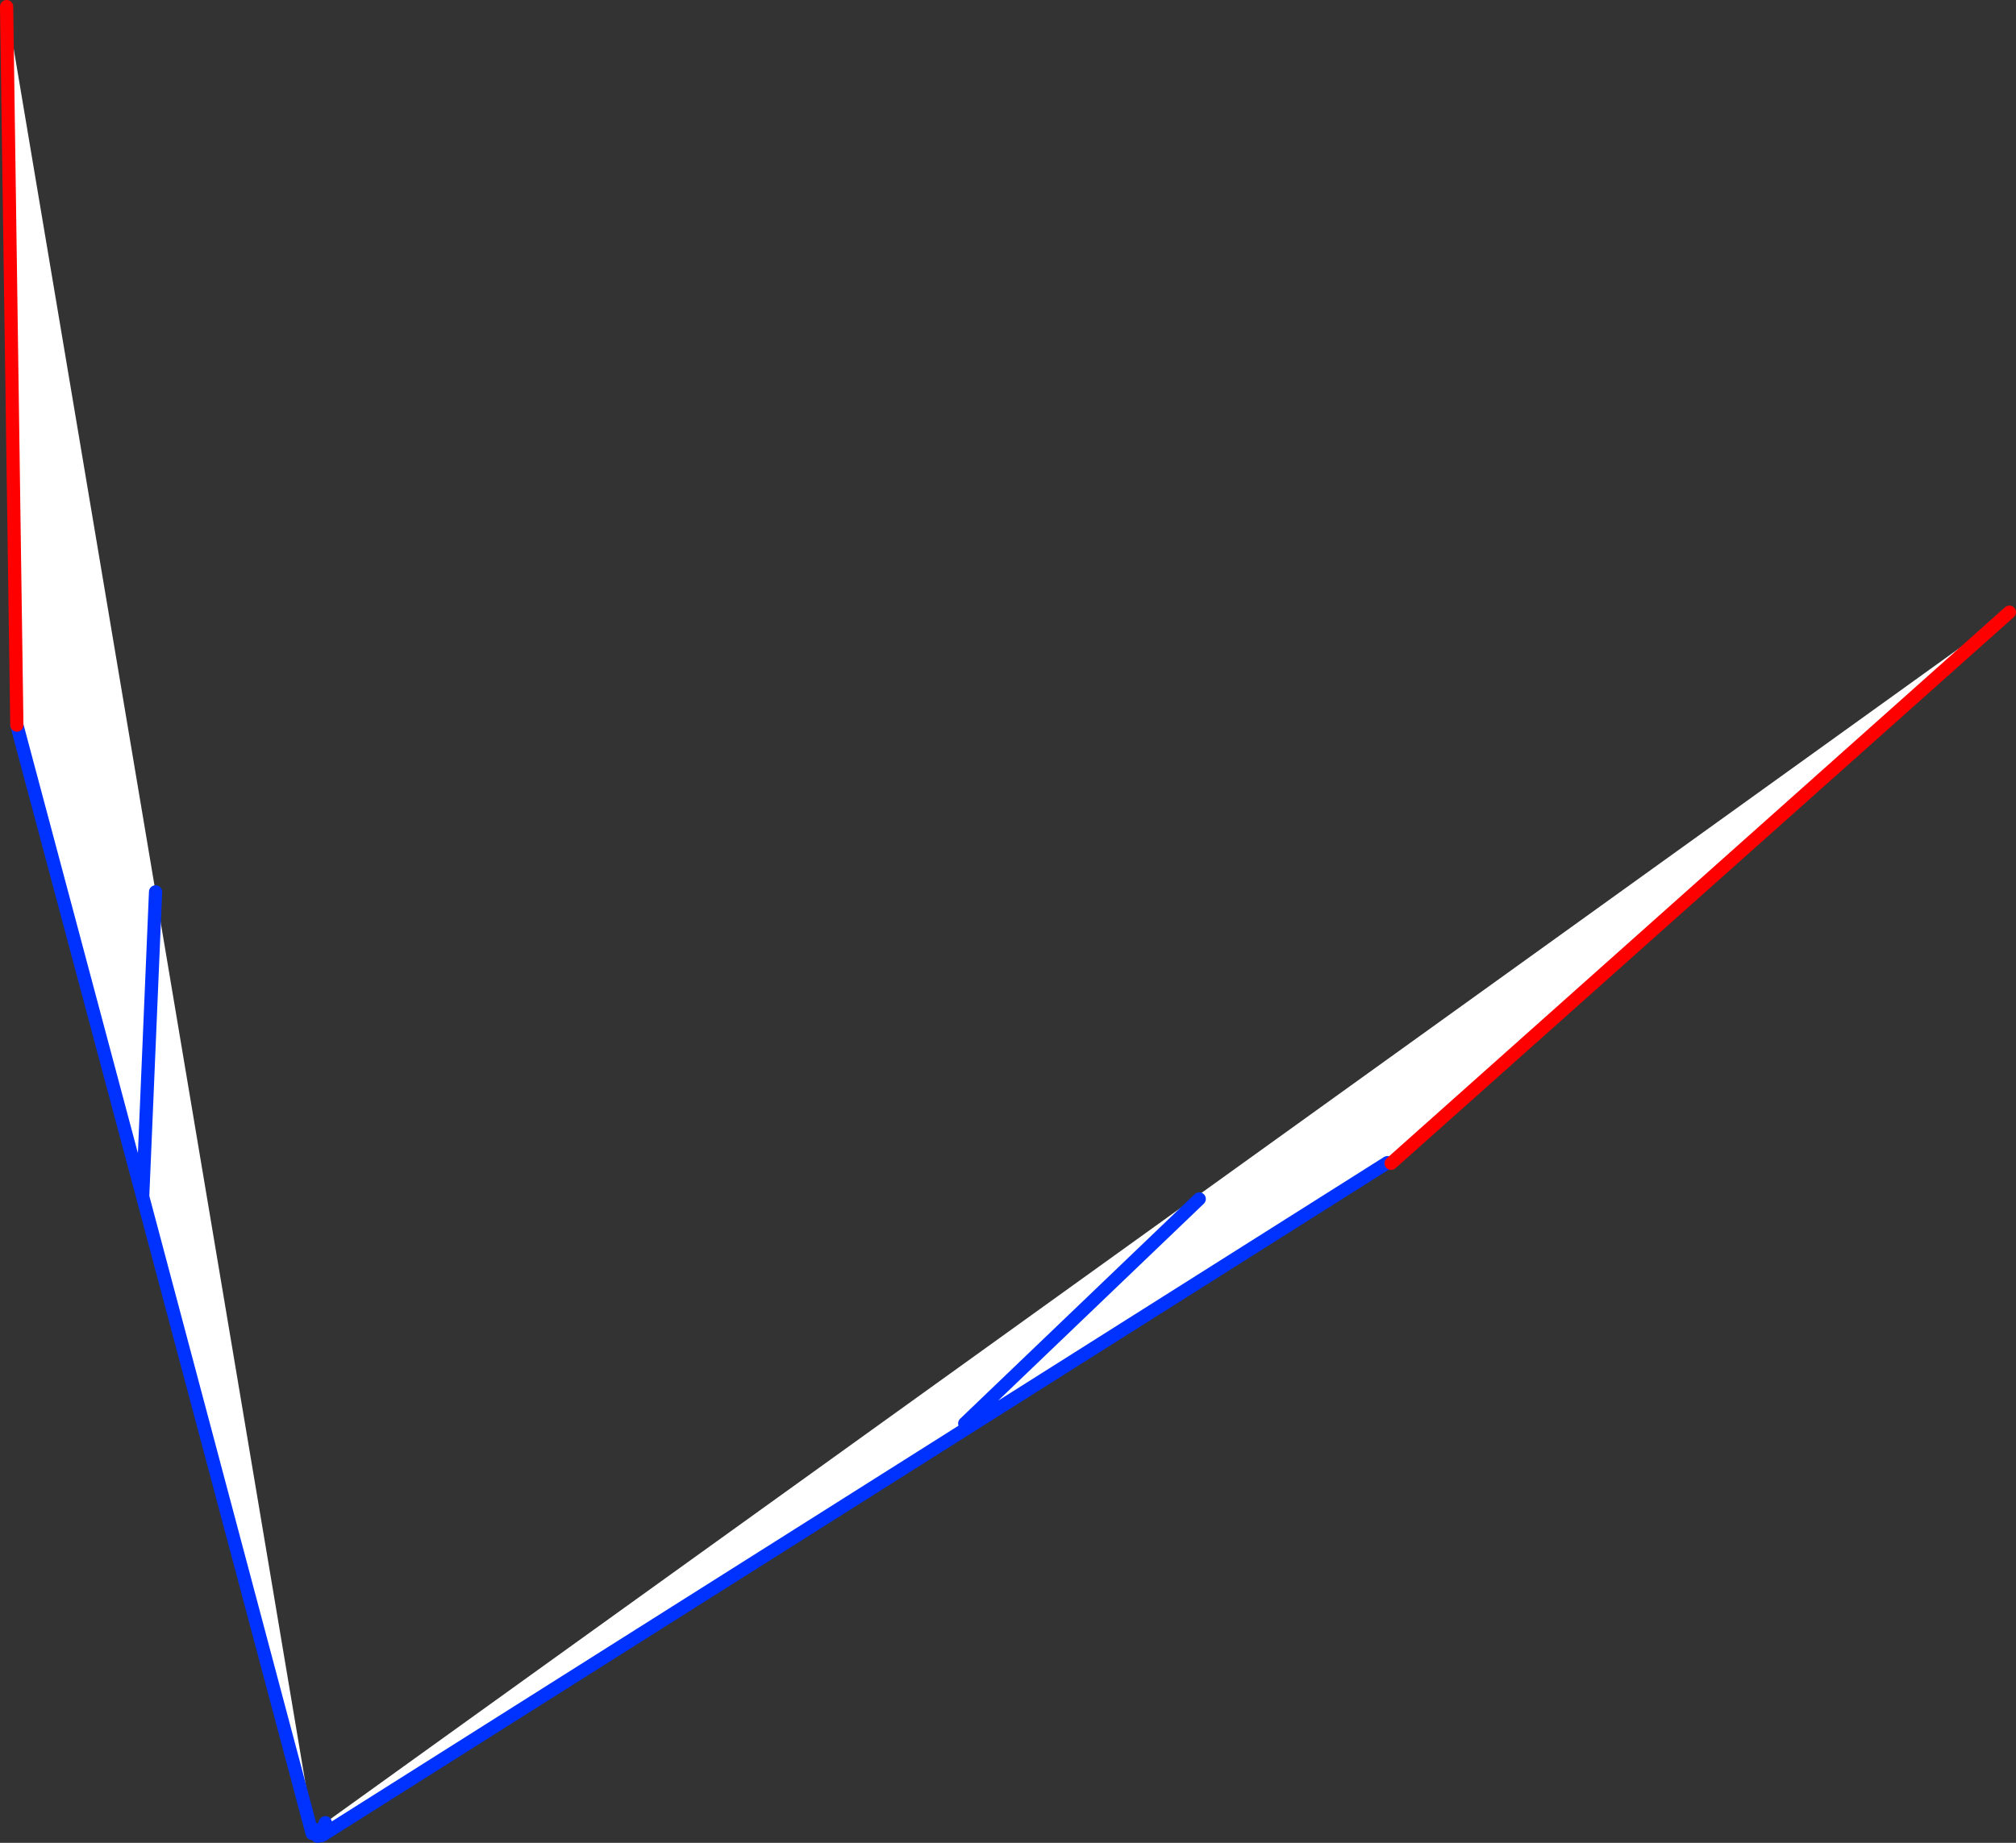 <?xml version="1.0" encoding="UTF-8" standalone="no"?>
<svg xmlns:xlink="http://www.w3.org/1999/xlink" height="279.05px" width="305.2px" xmlns="http://www.w3.org/2000/svg">
  <rect width="100%" height="100%" fill="#333333" stroke="none"/>
  <g transform="matrix(1.0, 0.0, 0.0, 1.0, -231.55, -145.05)">
    <path d="M442.15 321.2 L441.6 321.1 280.5 422.85 280.3 422.5 280.3 422.15 279.7 422.45 279.6 421.95 279.6 421.9 280.8 421.05 280.3 422.15 280.8 421.05 535.75 237.75 442.15 321.2 M377.6 360.6 L413.1 326.6 377.6 360.6 M253.15 326.25 L234.1 254.85 232.55 146.05 255.1 280.1 253.15 326.25 255.1 280.1 279.05 422.55 278.8 422.65 253.15 326.25 M279.35 422.1 L279.55 421.95 279.65 422.4 279.6 422.45 279.35 422.1" fill="#ffffff" fill-rule="evenodd" stroke="none"/>
    <path d="M441.6 321.1 L280.5 422.85 280.25 423.0 279.6 423.1 M413.1 326.6 L377.6 360.6 M234.1 254.85 L253.15 326.25 255.1 280.1 M280.3 422.15 L280.8 421.05 M279.7 422.45 L280.3 422.15 280.3 422.5 280.25 423.0 M279.6 422.45 L279.35 422.1 M278.8 422.65 L278.85 422.7 278.9 422.7 279.05 422.55 M278.8 422.65 L253.15 326.25" fill="none" stroke="#0032ff" stroke-linecap="round" stroke-linejoin="round" stroke-width="2.0"/>
    <path d="M535.75 237.75 L442.15 321.2 M232.55 146.05 L234.1 254.85" fill="none" stroke="#ff0000" stroke-linecap="round" stroke-linejoin="round" stroke-width="2.0"/>
  </g>
</svg>
